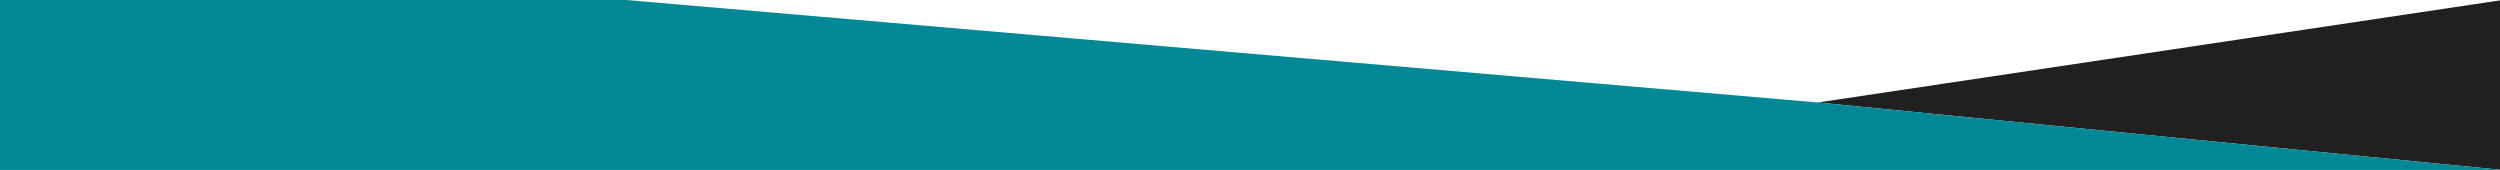 <?xml version="1.0" encoding="utf-8"?>
<!-- Generator: Adobe Illustrator 22.1.0, SVG Export Plug-In . SVG Version: 6.00 Build 0)  -->
<svg version="1.1" id="Layer_1" xmlns="http://www.w3.org/2000/svg" xmlns:xlink="http://www.w3.org/1999/xlink" x="0px" y="0px"
	 viewBox="0 0 1363.7 92.7" style="enable-background:new 0 0 1363.7 92.7;" xml:space="preserve">
<style type="text/css">
	.st0{fill:#221F1F;}
	.st1{fill:#008896;}
</style>
<g>
	<polygon class="st0" points="1363.7,92.6 1363.7,0.2 991.6,55.9 	"/>
	<polygon class="st1" points="991.6,55.9 341.5,0 -0.5,0 -0.5,92.7 808.4,92.7 1363.7,92.7 1363.7,92.6 	"/>
</g>
</svg>
